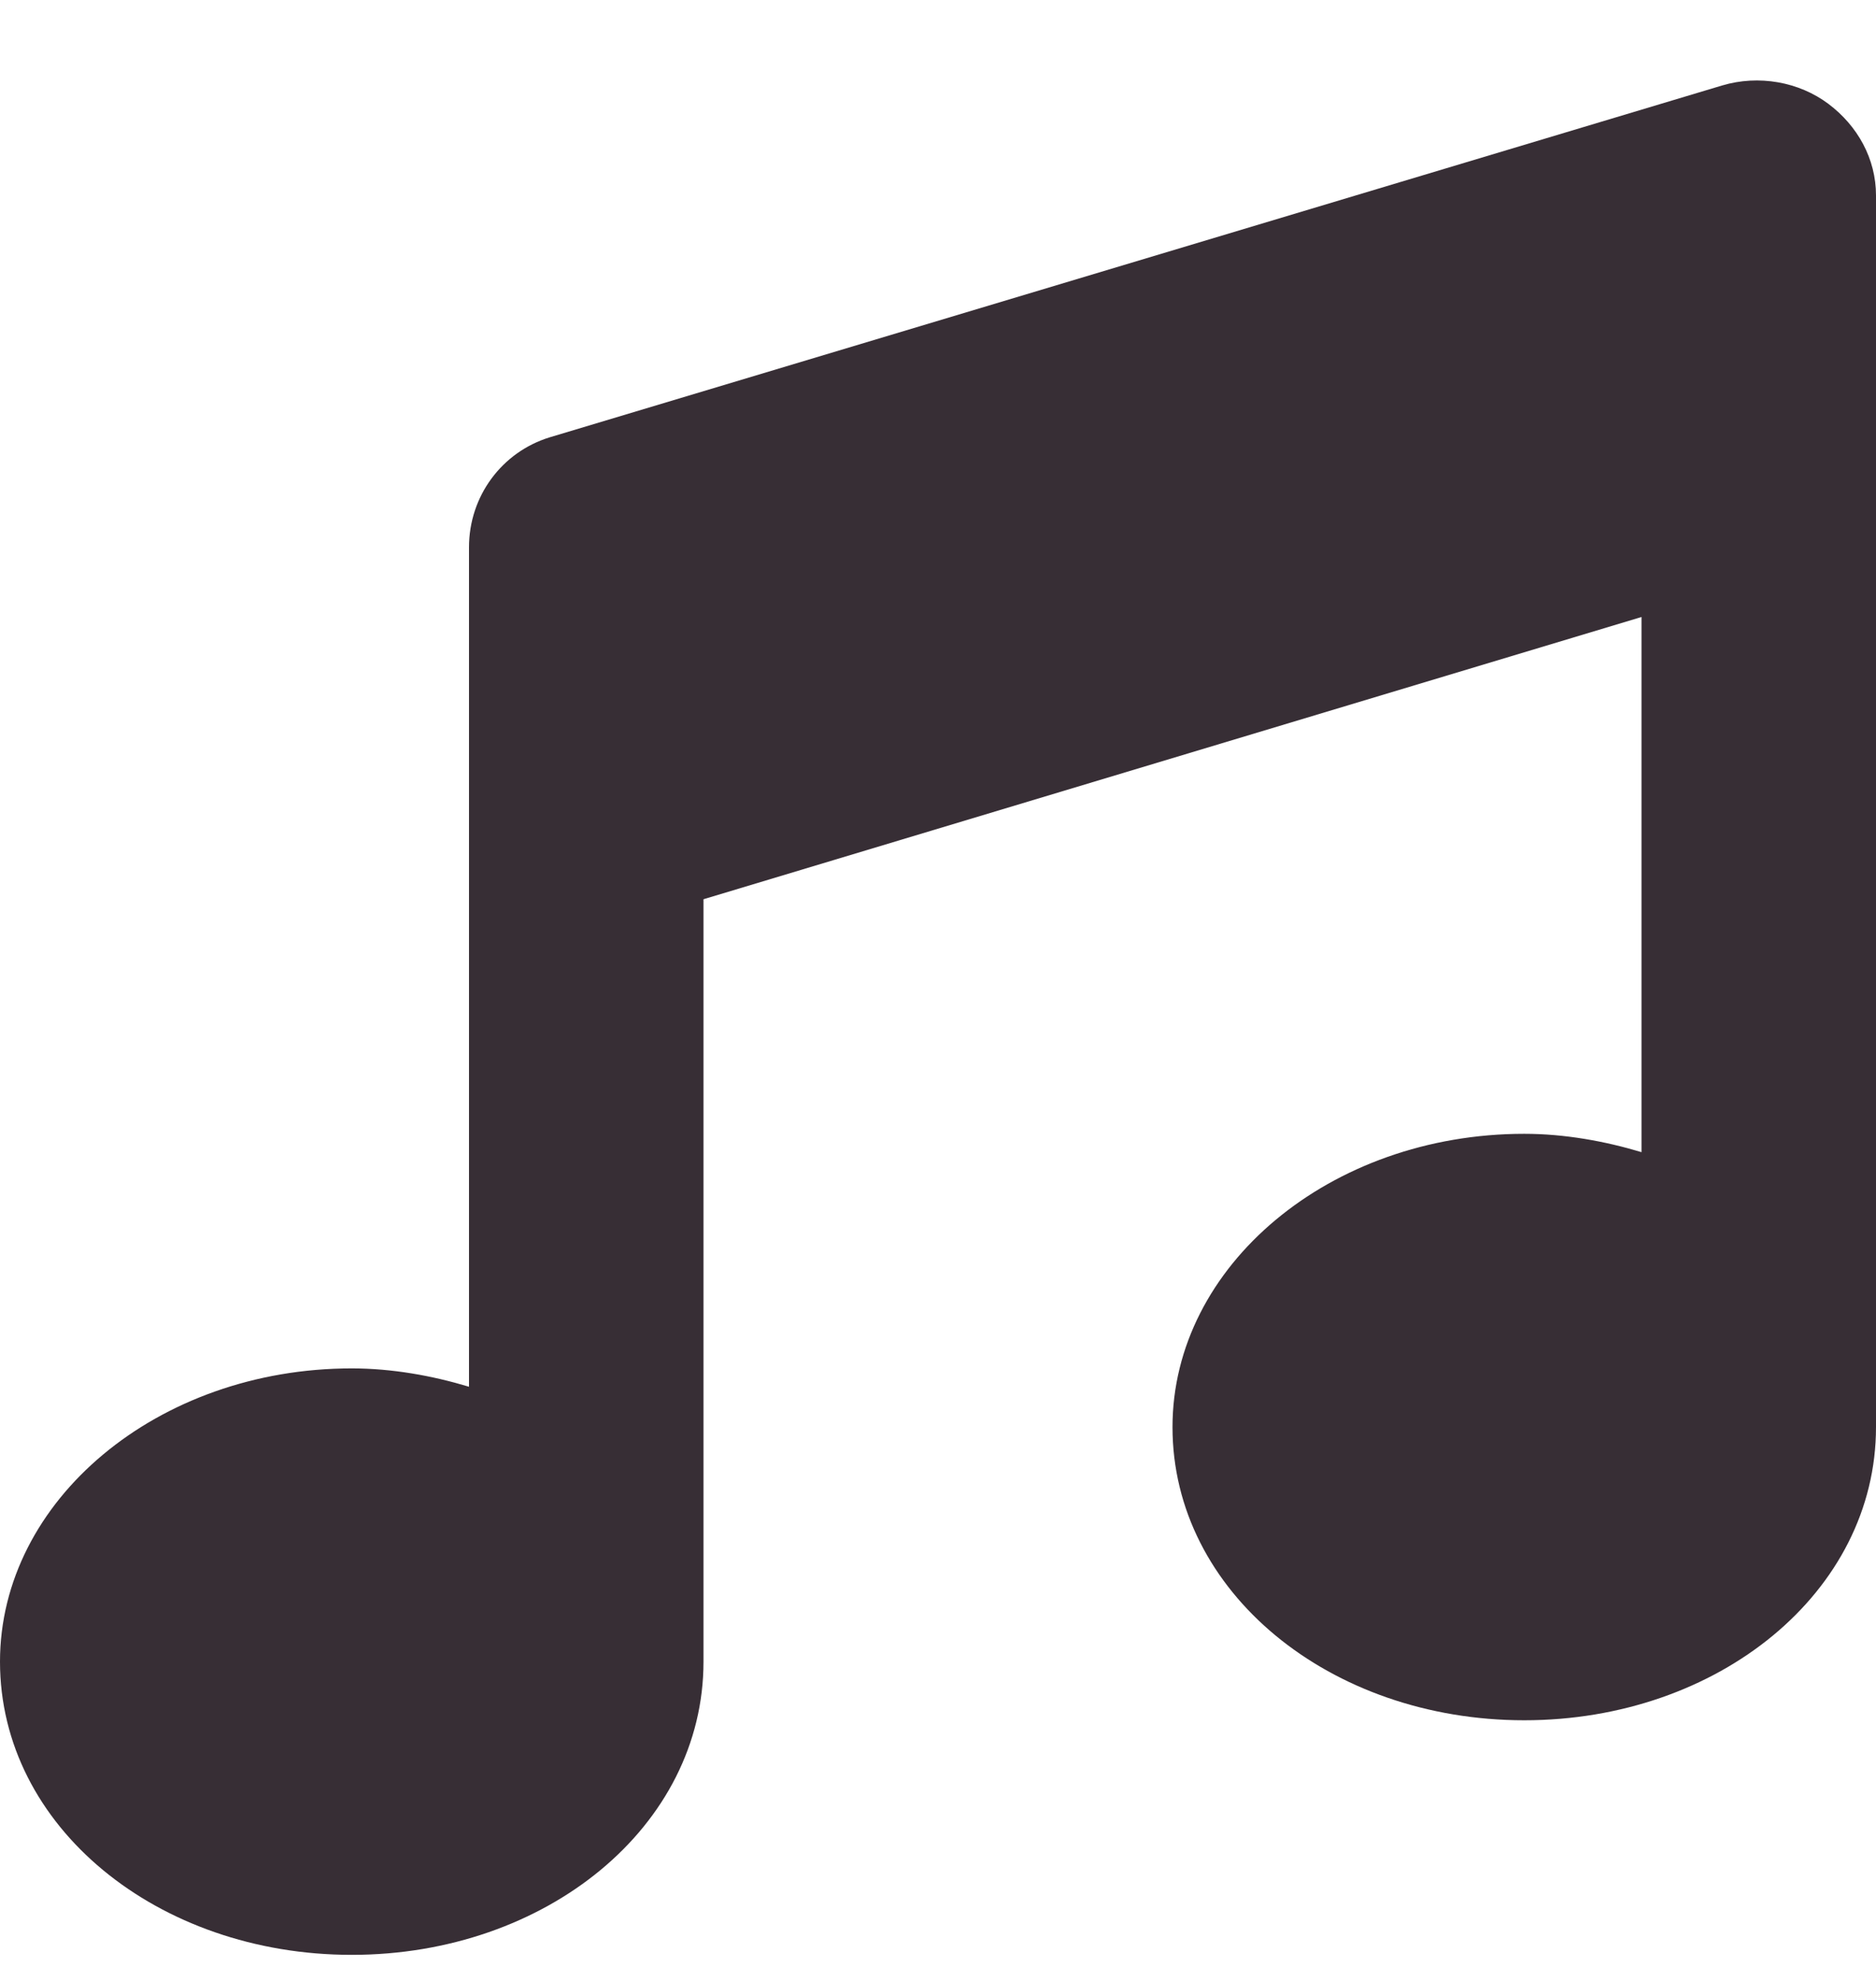 <?xml version="1.0" encoding="utf-8"?>
<svg xmlns="http://www.w3.org/2000/svg" fill="none" height="19" viewBox="0 0 18 19" width="18">
<path d="M17.543 0.996C17.824 1.207 18 1.523 18 1.875V4.406V13.688C18 15.27 16.488 16.5 14.625 16.5C12.762 16.5 11.25 15.27 11.25 13.688C11.25 12.141 12.762 10.875 14.625 10.875C15.012 10.875 15.398 10.945 15.75 11.051V5.918L6.75 8.625V15.938C6.75 17.52 5.238 18.75 3.375 18.75C1.512 18.75 0 17.52 0 15.938C0 14.391 1.512 13.125 3.375 13.125C3.762 13.125 4.148 13.195 4.5 13.301V7.781V5.25C4.5 4.758 4.816 4.336 5.273 4.195L16.523 0.82C16.875 0.715 17.262 0.785 17.543 0.996Z" fill="#372E35"/>
</svg>